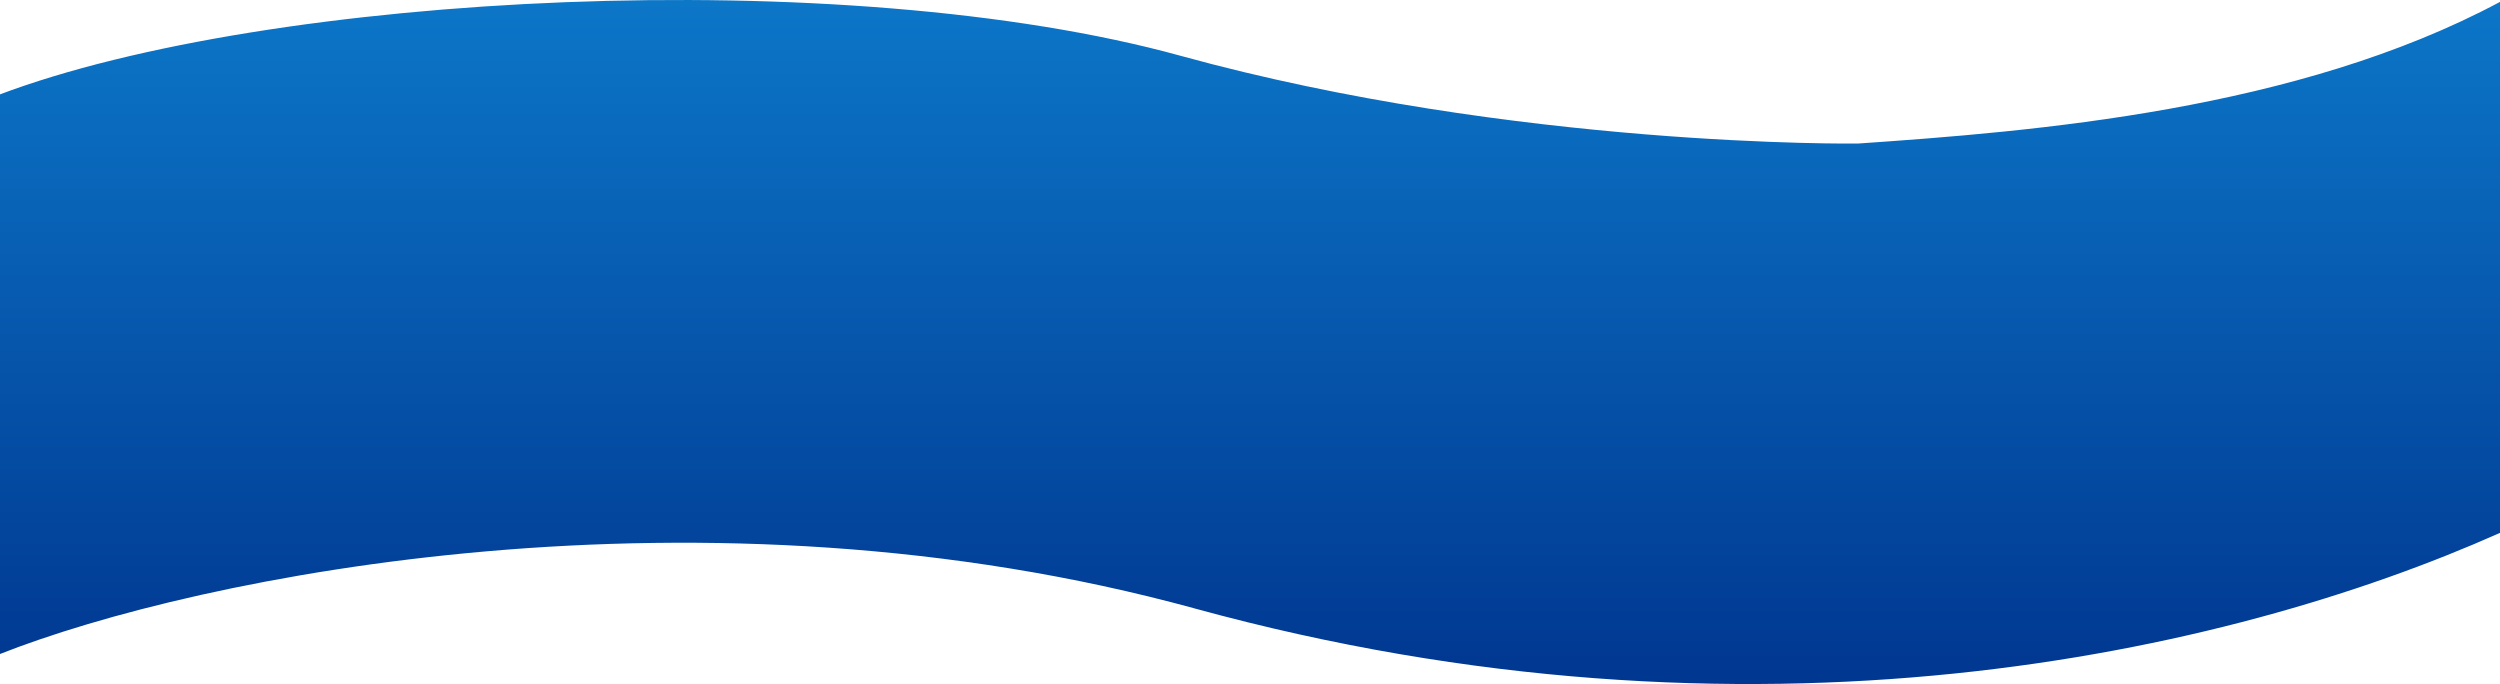 <?xml version="1.0" encoding="UTF-8"?> <svg xmlns="http://www.w3.org/2000/svg" width="1440" height="394" viewBox="0 0 1440 394" fill="none"><path d="M-0.804 54.652C155.283 -4.414 486.668 -21.132 679.976 32.127C873.284 85.386 1070.19 82.683 1070.19 82.683C1171.65 75.675 1323.12 63.662 1440 1.092V306.932L-24.817 232.349C-24.817 232.349 -156.891 113.718 -0.804 54.652Z" fill="url(#paint0_linear_470_321)"></path><path d="M688.191 350.481C1008.96 438.497 1282.71 377.01 1440 306.932V120.725H-0.804V377.01C114.46 331.293 405.433 272.895 688.191 350.481Z" fill="url(#paint1_linear_470_321)"></path><defs><linearGradient id="paint0_linear_470_321" x1="720.198" y1="403.095" x2="720.198" y2="-110.532" gradientUnits="userSpaceOnUse"><stop stop-color="#00358F"></stop><stop offset="1" stop-color="#0F88D7"></stop></linearGradient><linearGradient id="paint1_linear_470_321" x1="720.198" y1="403.095" x2="720.198" y2="-110.532" gradientUnits="userSpaceOnUse"><stop stop-color="#00358F"></stop><stop offset="1" stop-color="#0F88D7"></stop></linearGradient></defs></svg> 